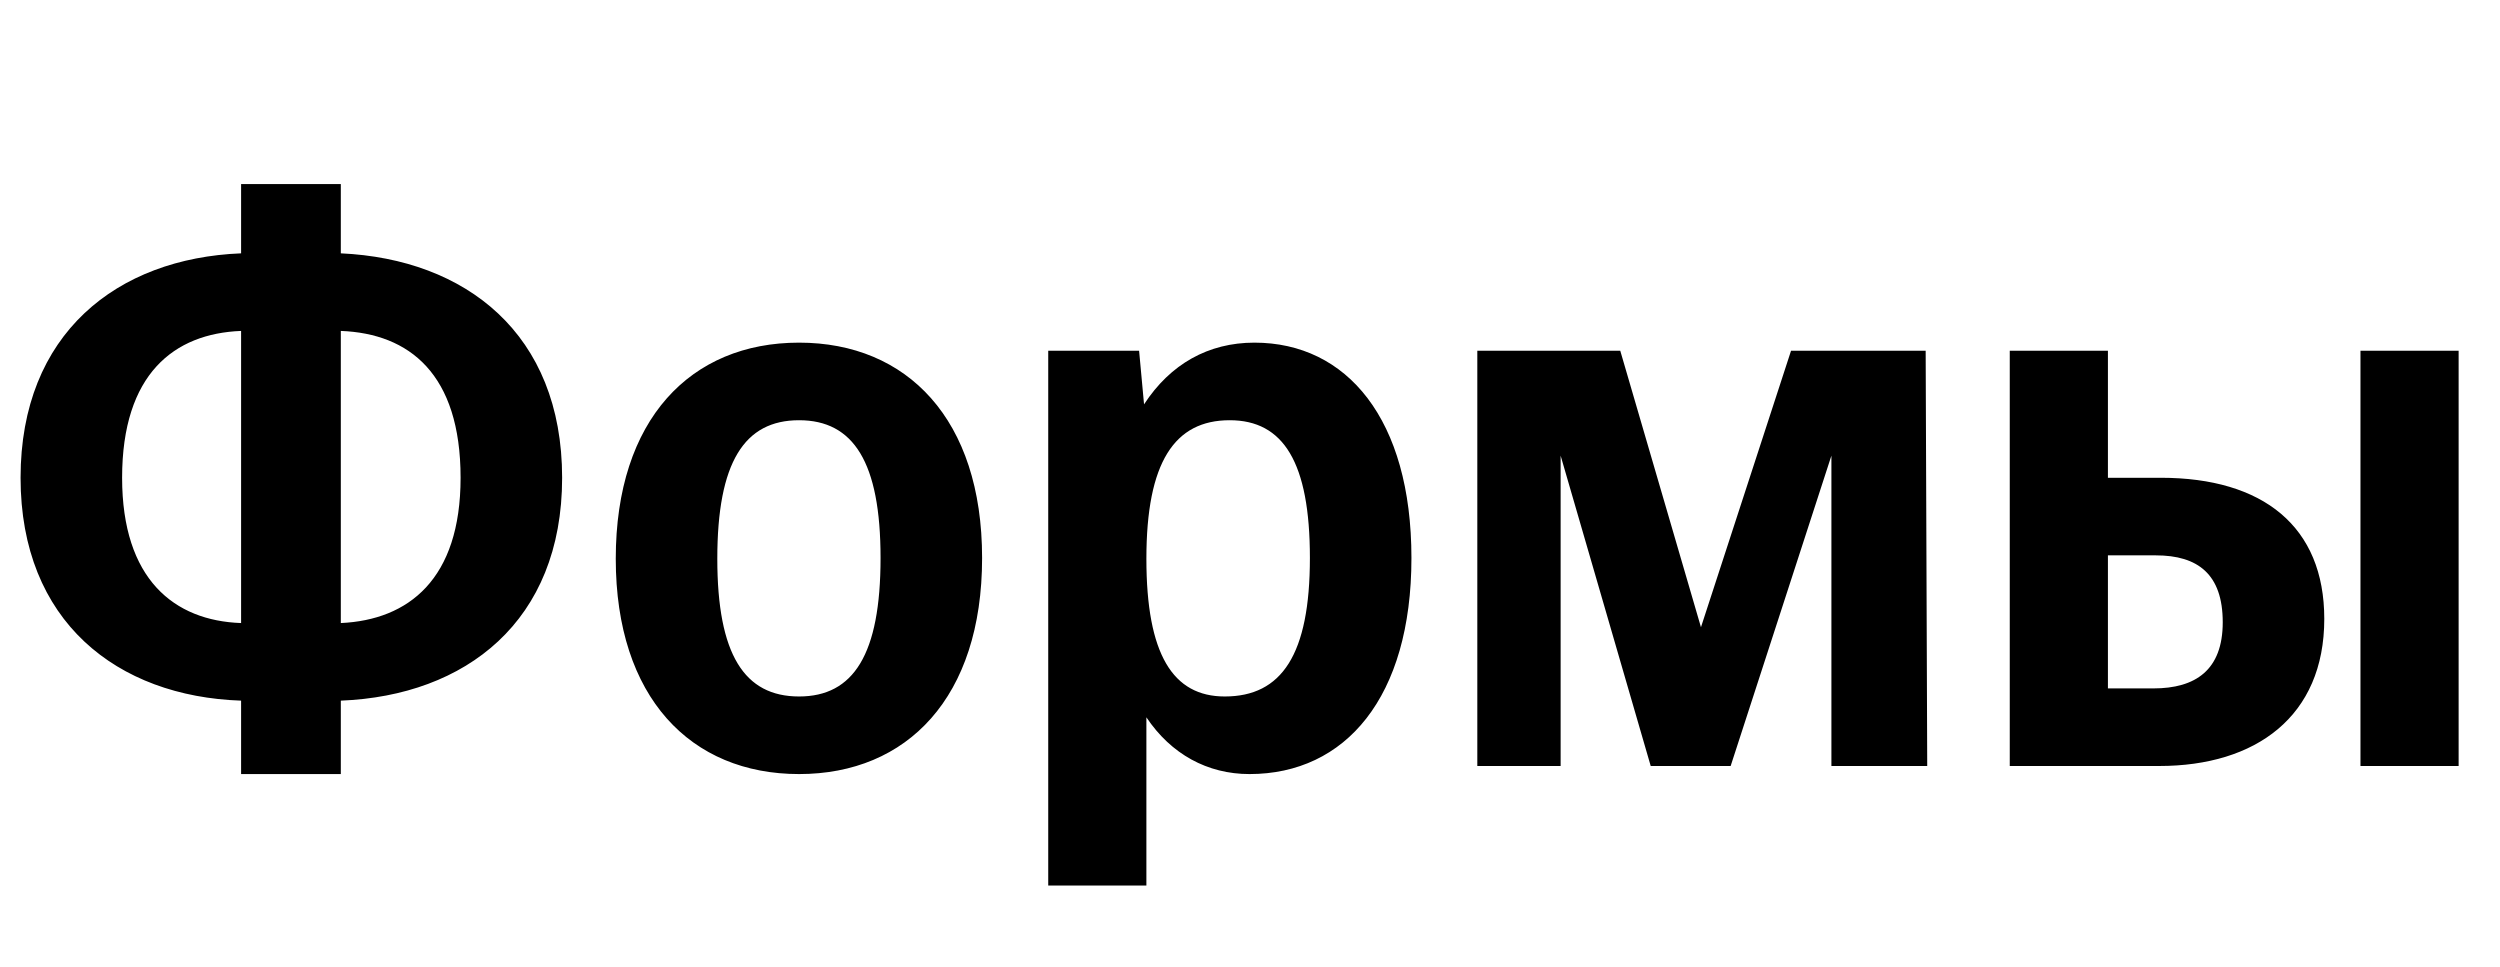 <svg xmlns="http://www.w3.org/2000/svg" xmlns:xlink="http://www.w3.org/1999/xlink" width="96.019" height="37.152"><path fill="#000" d="M4.69 18.35C4.69 14.36 6.69 12.81 9.26 12.71L9.26 23.93C6.69 23.84 4.69 22.25 4.69 18.35ZM17.69 18.35C17.69 22.25 15.69 23.81 13.09 23.93L13.09 12.71C15.72 12.81 17.69 14.36 17.69 18.35ZM9.26 7.07L9.26 9.73C4.50 9.92 0.79 12.81 0.79 18.35C0.79 23.87 4.50 26.75 9.26 26.91L9.26 29.73L13.09 29.73L13.09 26.91C17.88 26.72 21.59 23.87 21.59 18.35C21.59 12.81 17.88 9.95 13.09 9.73L13.09 7.07ZM30.69 13.16C26.53 13.16 23.65 16.10 23.65 21.46C23.65 26.79 26.53 29.73 30.69 29.73C34.84 29.73 37.72 26.79 37.72 21.43C37.72 16.10 34.84 13.16 30.69 13.16ZM30.69 26.75C28.59 26.75 27.55 25.14 27.55 21.46C27.55 17.75 28.59 16.14 30.69 16.14C32.78 16.14 33.82 17.75 33.82 21.43C33.82 25.14 32.78 26.75 30.69 26.75ZM43.75 13.47L40.26 13.47L40.26 34.01L44.03 34.01L44.03 27.55C44.98 28.97 46.38 29.73 47.99 29.73C51.67 29.73 54.21 26.79 54.21 21.43C54.21 16.10 51.73 13.16 48.18 13.16C46.41 13.16 44.95 13.98 43.94 15.53ZM47.04 26.75C45.05 26.75 44.03 25.14 44.03 21.46C44.03 17.75 45.11 16.14 47.23 16.14C49.29 16.14 50.31 17.75 50.31 21.43C50.31 25.14 49.23 26.75 47.04 26.75ZM70.34 29.42L74.02 29.42L73.96 13.47L68.79 13.47L65.33 24.09L62.23 13.47L56.74 13.47L56.74 29.42L59.94 29.42L59.94 17.50L63.40 29.42L66.47 29.42L70.34 17.50ZM77.19 13.47L77.19 29.42L82.93 29.42C86.64 29.42 89.27 27.52 89.27 23.77C89.27 20.22 86.92 18.35 82.99 18.35L80.96 18.35L80.96 13.47ZM90.66 13.47L90.66 29.42L94.43 29.42L94.43 13.47ZM82.71 26.44L80.96 26.44L80.96 21.33L82.80 21.33C84.42 21.33 85.37 22.06 85.37 23.90C85.37 25.74 84.32 26.44 82.71 26.44Z"/></svg>